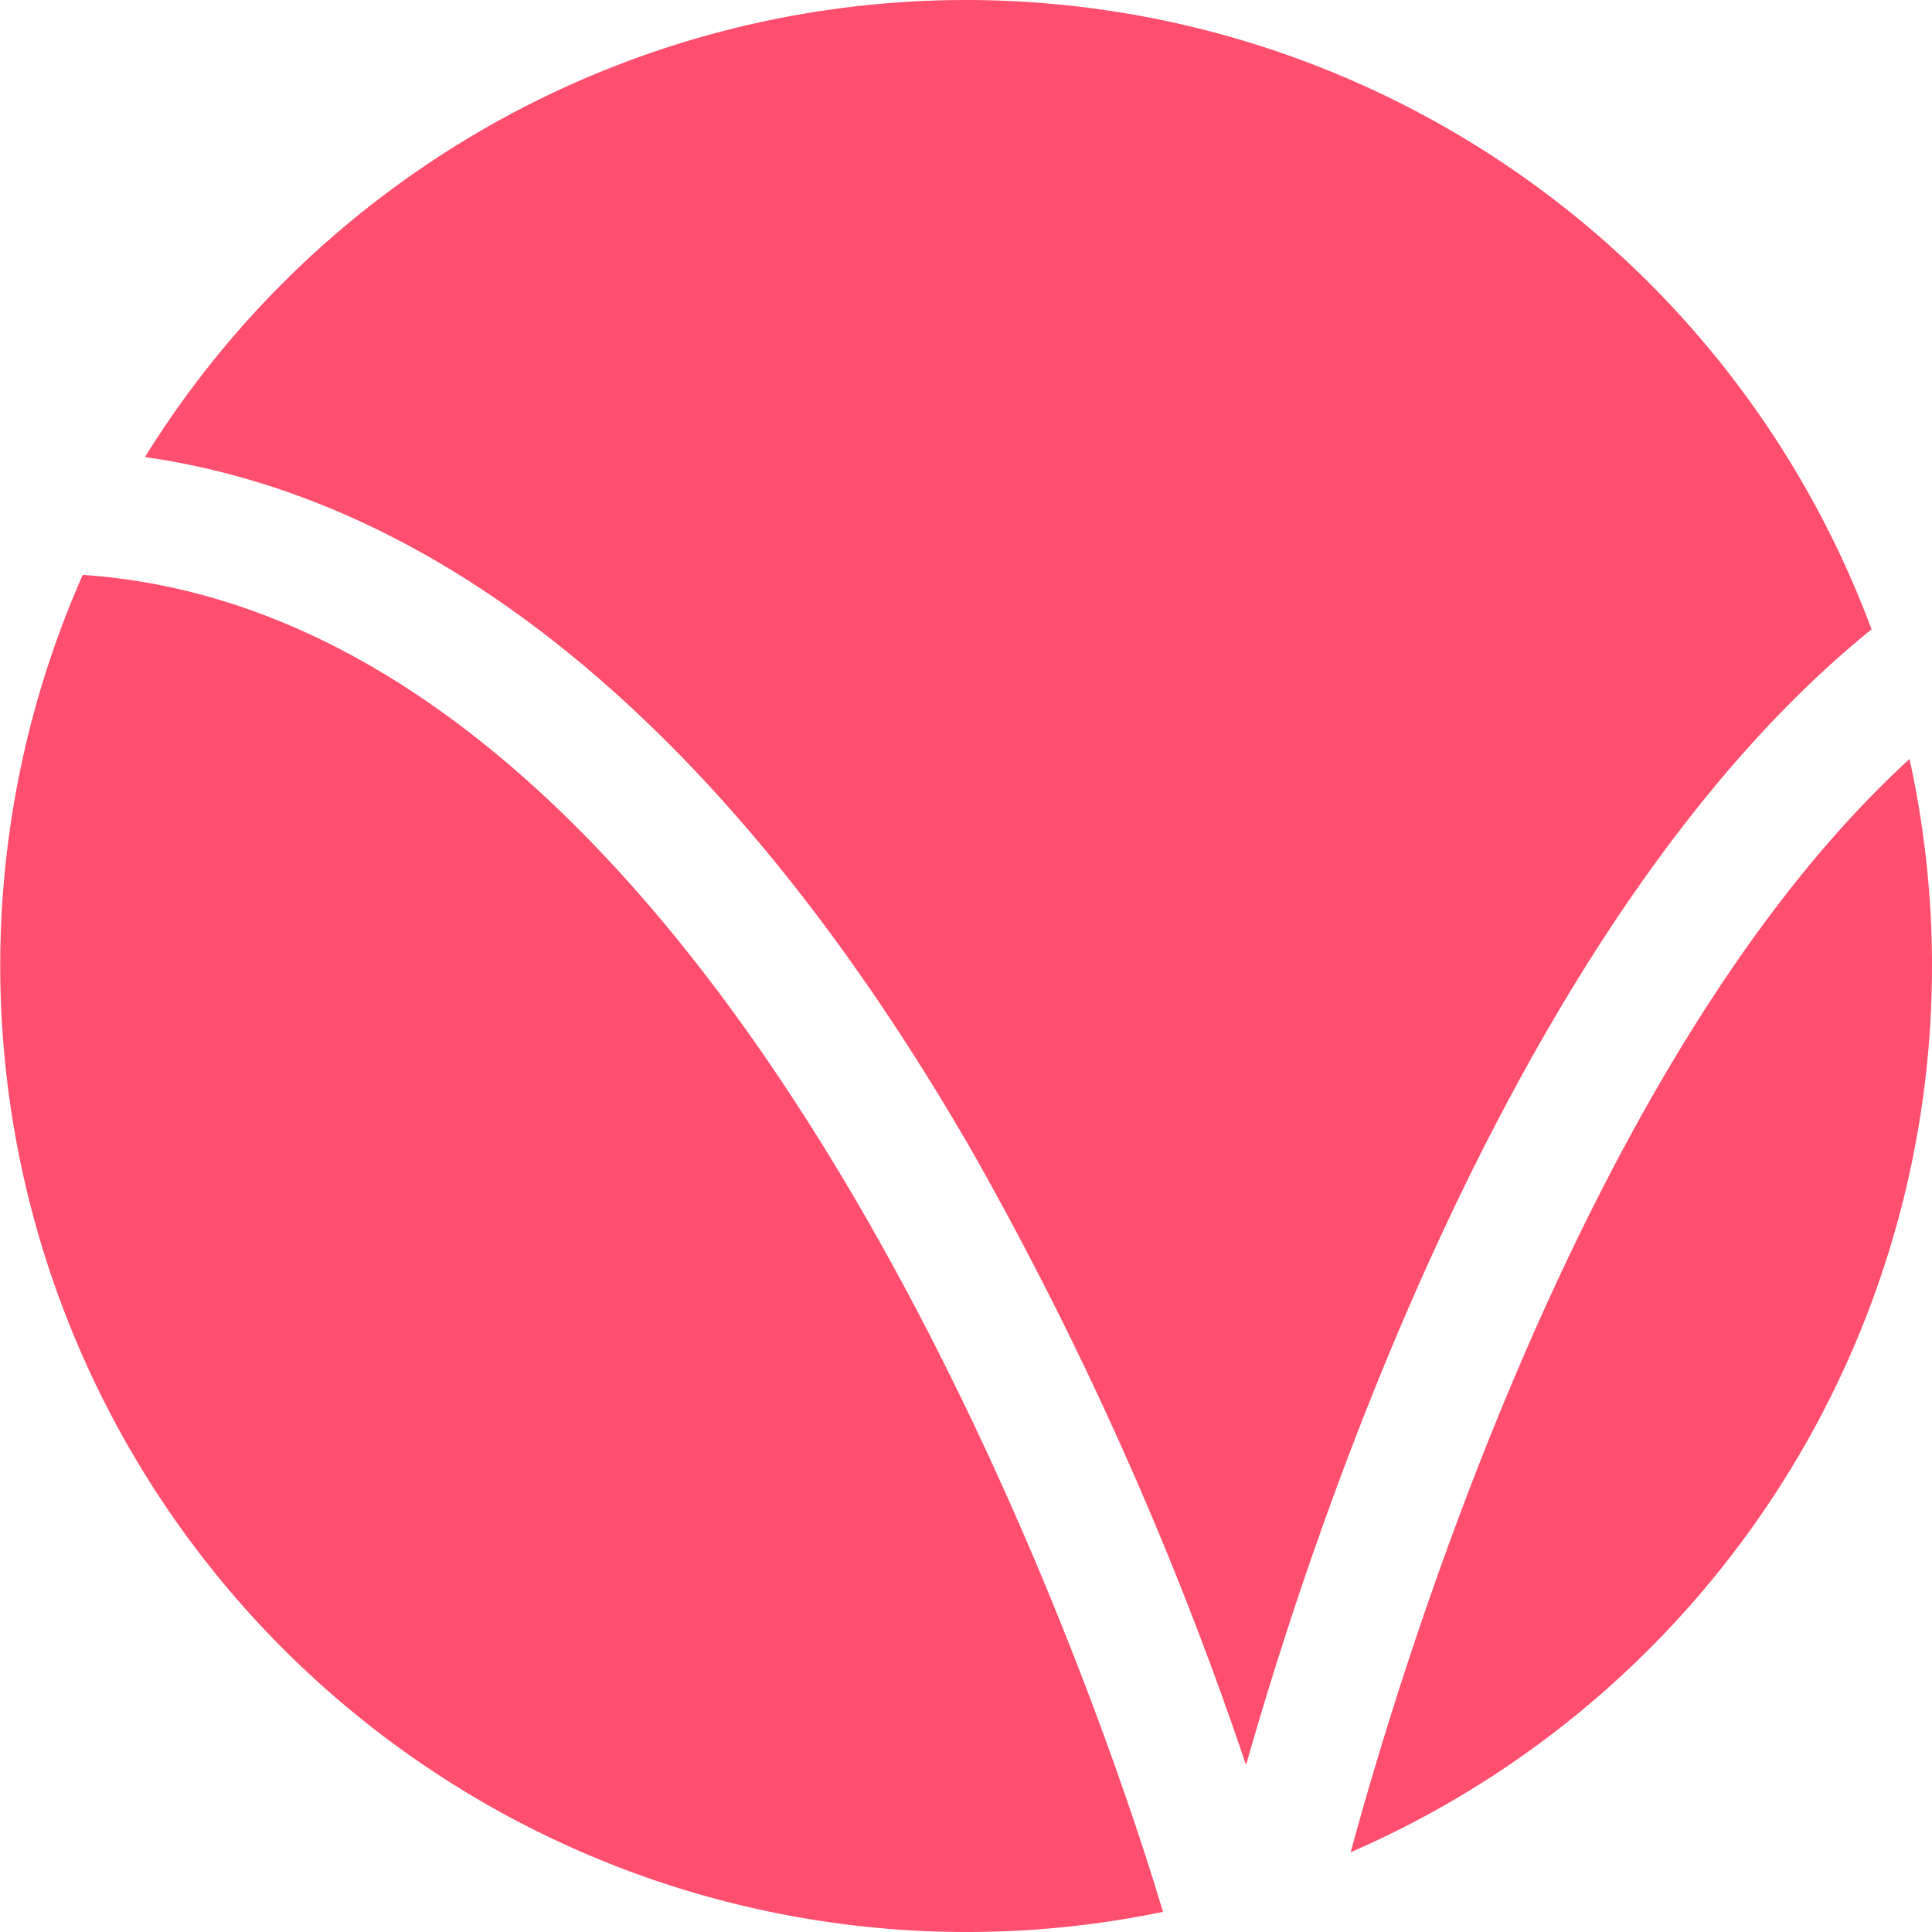<svg xmlns="http://www.w3.org/2000/svg" width="63.21" height="63.21" viewBox="0 0 63.21 63.21"><path d="M676.2,285.31a115.566,115.566,0,0,1,8.936,20.034c2.422-8.506,8.963-27.846,20.465-37.158a31.608,31.608,0,0,0-56.489-5.637C659.086,263.972,668.38,271.724,676.2,285.31Z" transform="translate(-644.369 -247.596)" fill="#ff4e6e"/><path d="M646.393,269.111a31.618,31.618,0,0,0,35.341,43.742C680.644,309.15,668.723,270.618,646.393,269.111Z" transform="translate(-643.686 -250.302)" fill="#ff4e6e"/><path d="M694.234,311.768A31.606,31.606,0,0,0,712.519,276C702.033,285.6,696.01,305.234,694.234,311.768Z" transform="translate(-650.044 -251.168)" fill="#ff4e6e"/></svg>
